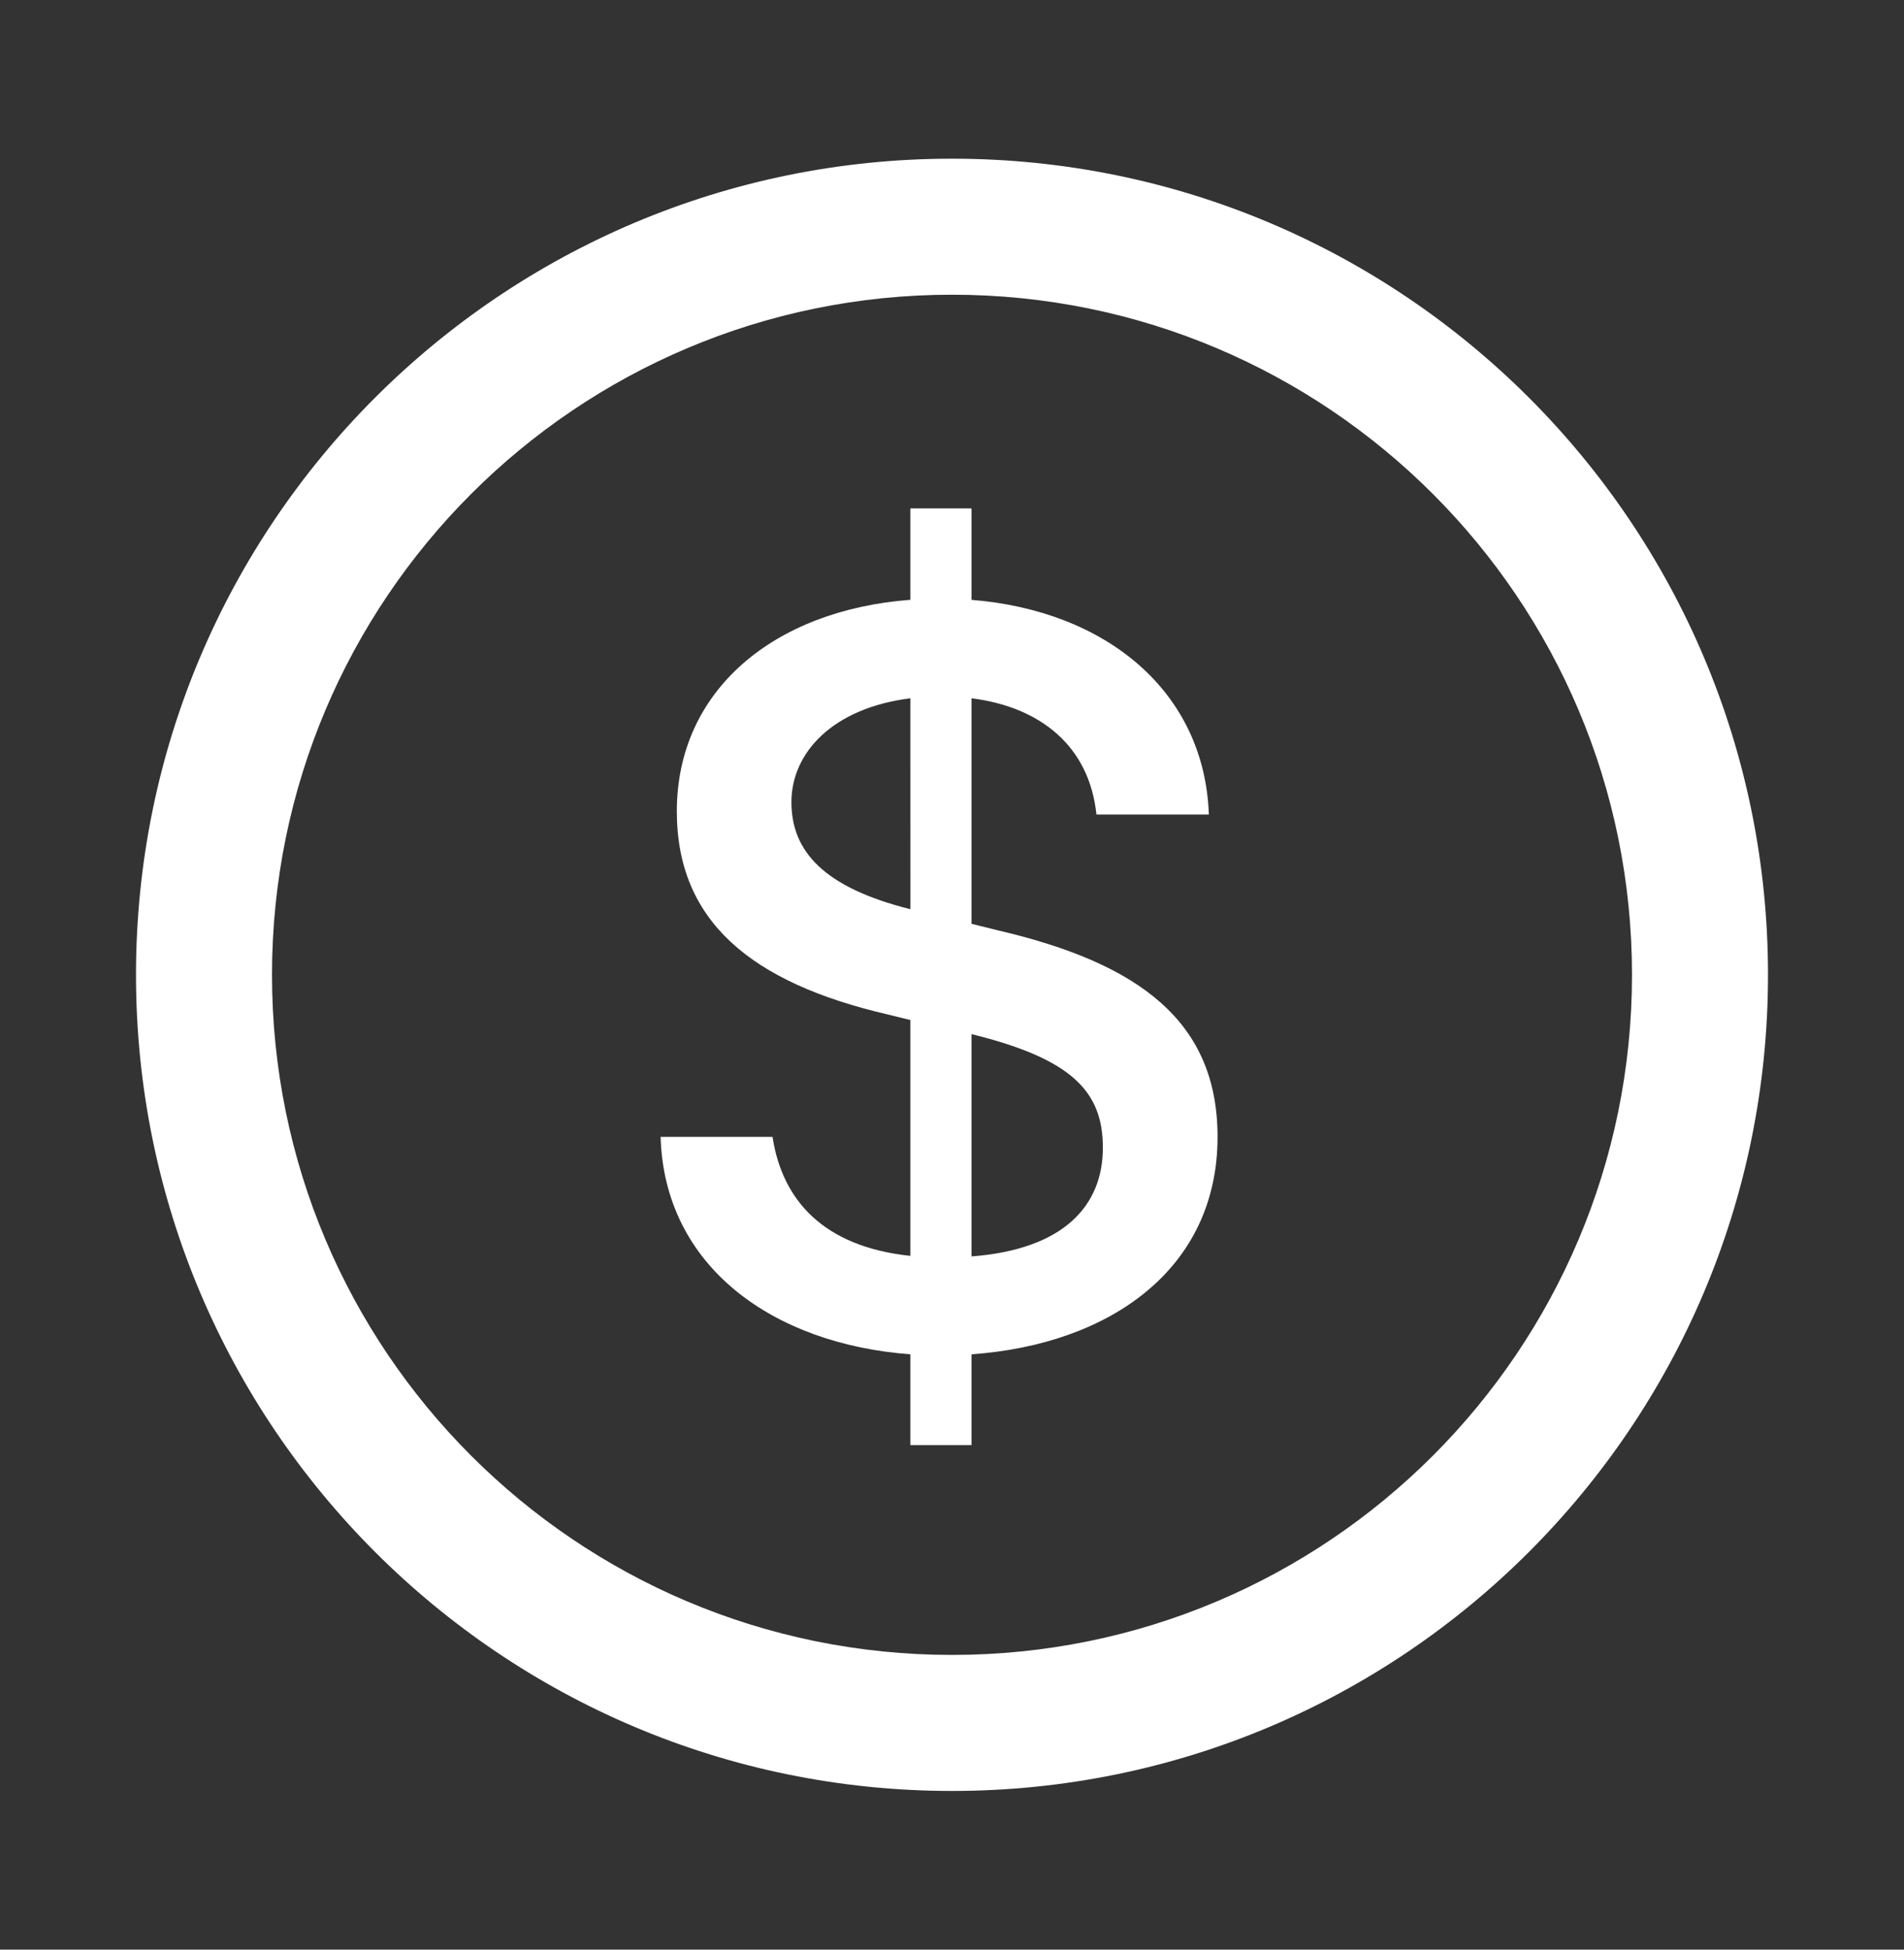 <svg width="42" height="43" fill="none" xmlns="http://www.w3.org/2000/svg"><rect width="100%" height="100%" fill="#333333" stroke="none"/><path d="M21 3.5c9.941 0 18 8.059 18 18s-8.059 18-18 18-18-8.059-18-18 8.059-18 18-18zm0 3c-8.284 0-15 6.716-15 15 0 8.285 6.716 15 15 15 8.285 0 15-6.715 15-15 0-8.284-6.715-15-15-15zm.43 4.714v2.016c2.982.239 5.141 2.028 5.236 4.735h-2.48c-.156-1.503-1.23-2.373-2.756-2.564v4.974l.573.142c3.137.729 4.855 2.017 4.855 4.558 0 2.922-2.386 4.58-5.428 4.795v2.003h-1.348V29.87c-3.03-.227-5.427-1.933-5.51-4.796h2.469c.214 1.396 1.121 2.422 3.041 2.625v-5.202l-.489-.12c-3.03-.702-4.663-2.062-4.663-4.484 0-2.672 2.146-4.437 5.152-4.664v-2.015h1.348zm0 11.594v4.903c2.04-.155 2.898-1.121 2.898-2.398 0-1.229-.667-1.956-2.898-2.505zm-1.348-7.407c-1.718.215-2.624 1.204-2.624 2.29s.716 1.885 2.625 2.362l-.001-4.652z" fill="#fff"/></svg>